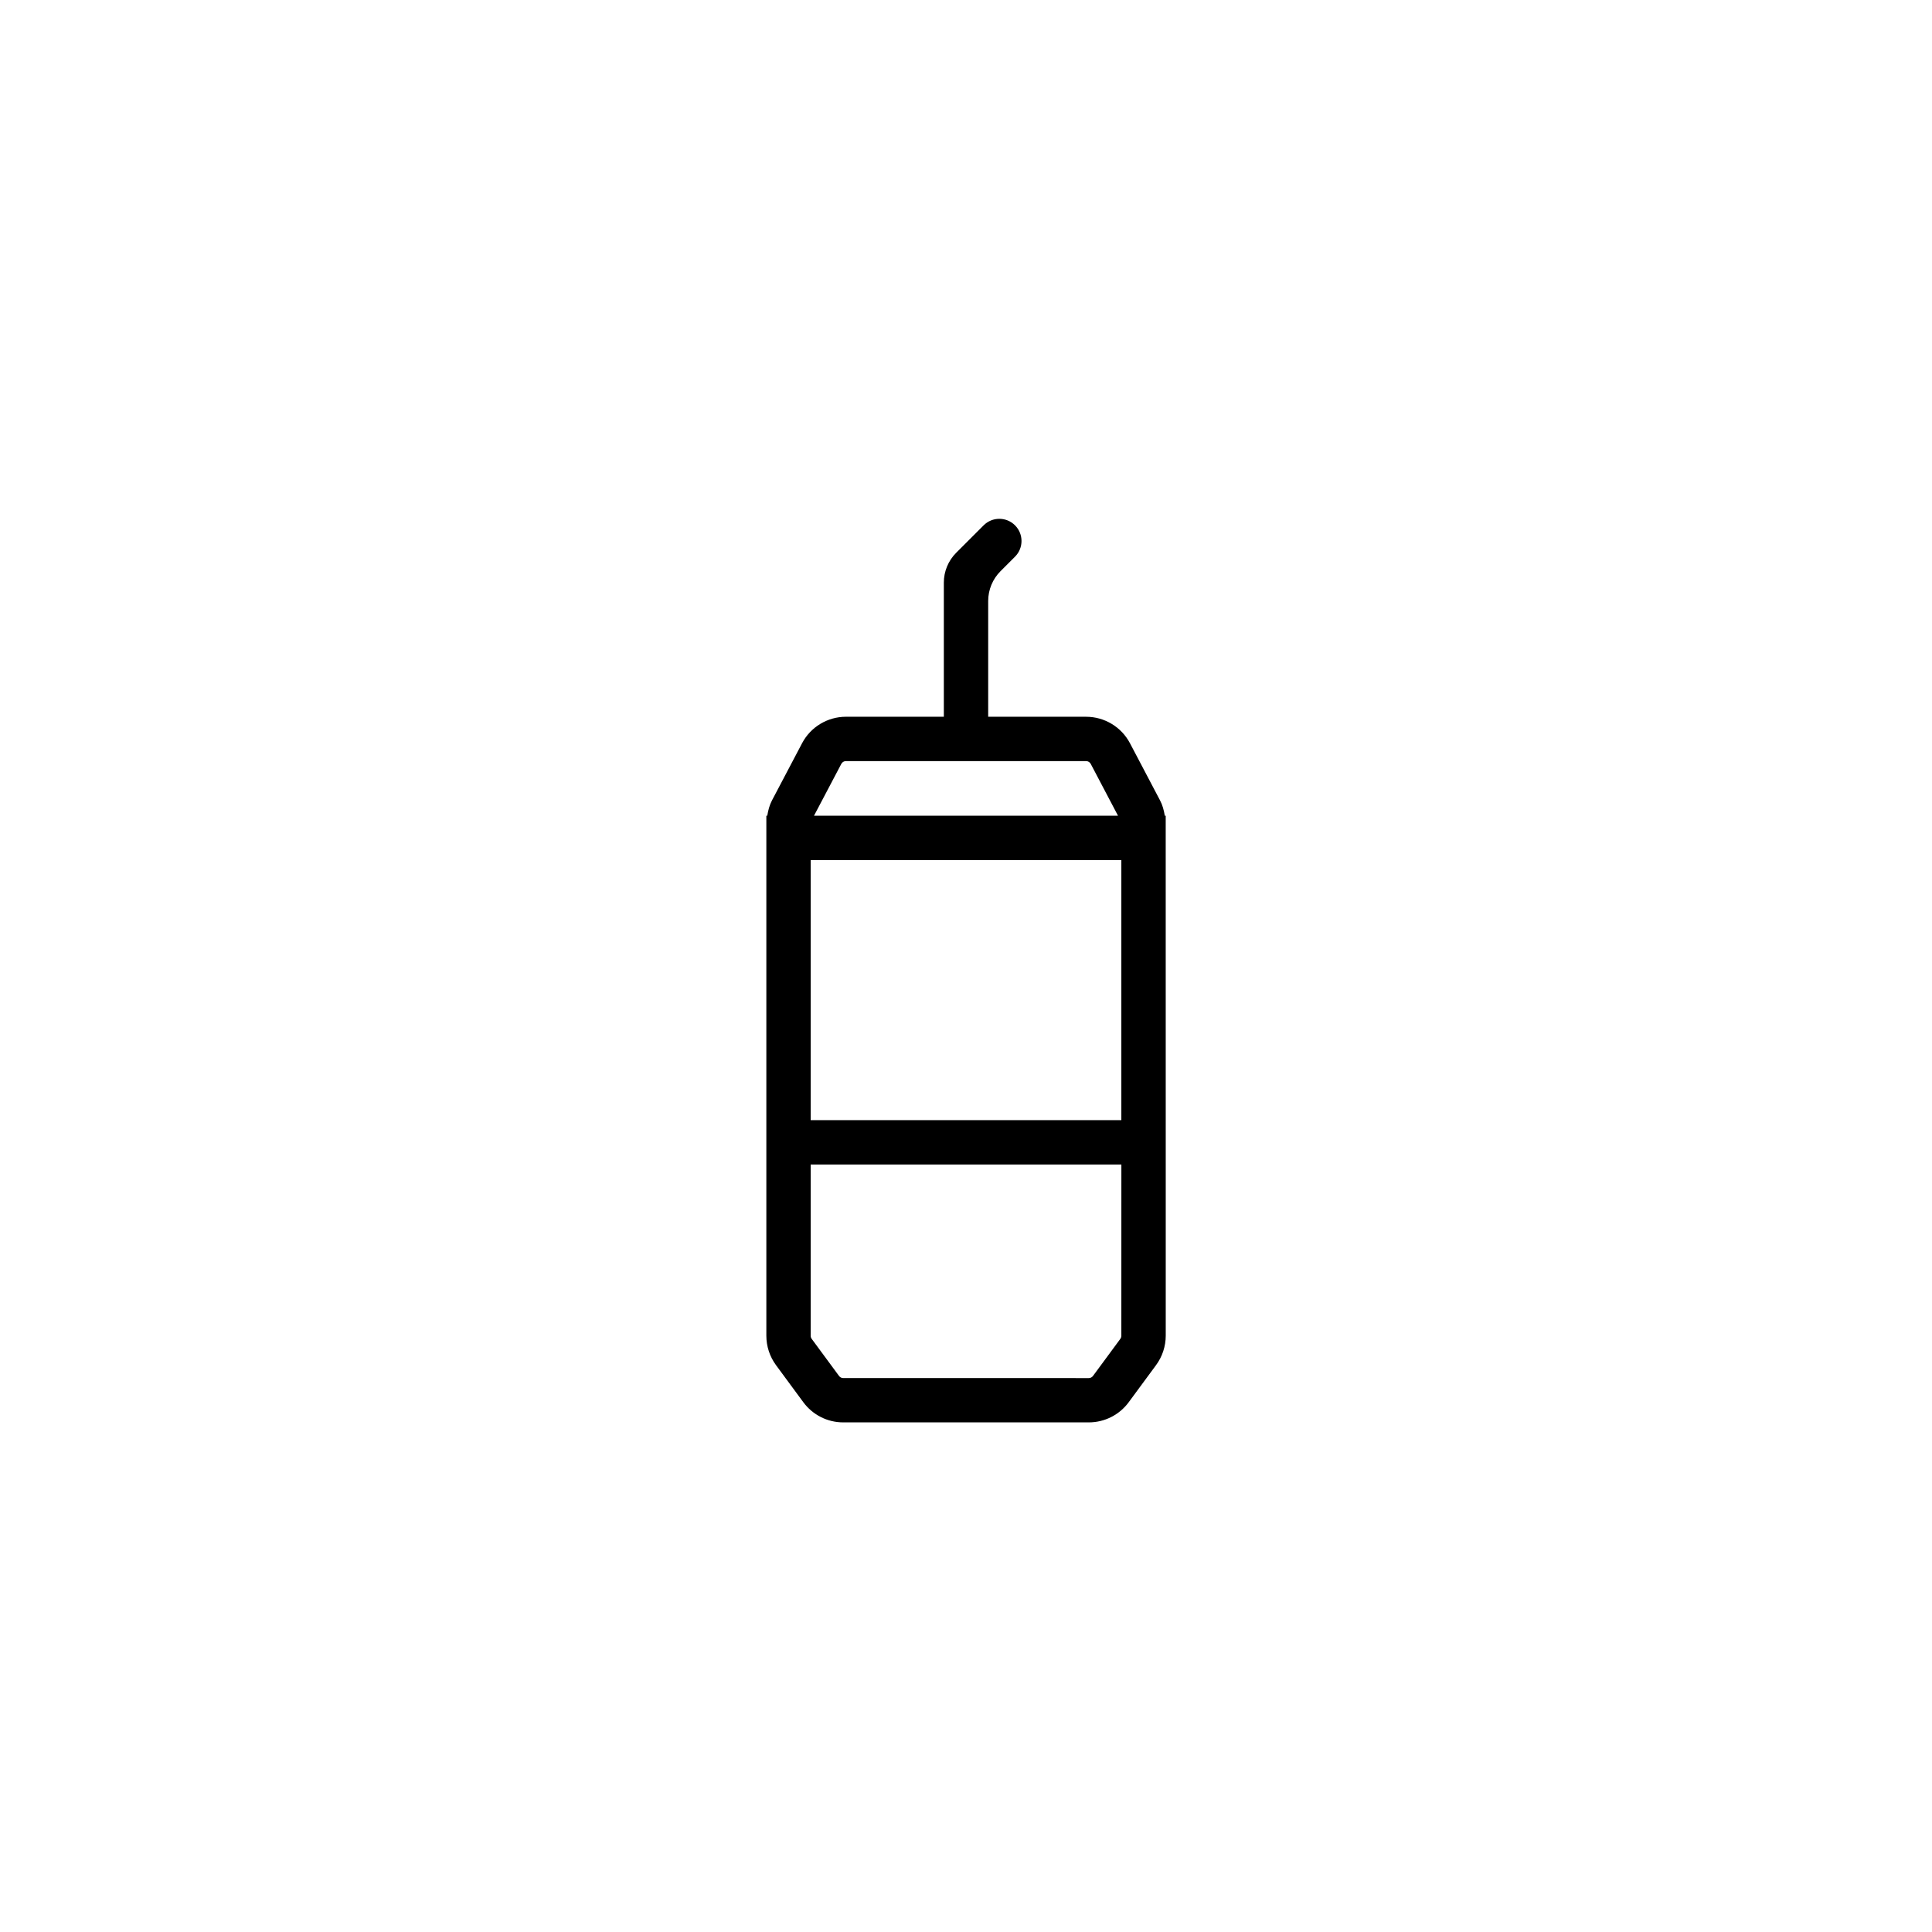 <?xml version="1.0" encoding="UTF-8"?>
<!-- Uploaded to: SVG Repo, www.svgrepo.com, Generator: SVG Repo Mixer Tools -->
<svg fill="#000000" width="800px" height="800px" version="1.1" viewBox="144 144 512 512" xmlns="http://www.w3.org/2000/svg">
 <path d="m452.68 360.18c-0.223-1.426-0.594-2.828-1.27-4.098l-7.953-15.113c-2.273-4.316-6.75-7.019-11.633-7.019h-25.945v-30.684c0-2.969 1.18-5.812 3.273-7.902l3.836-3.836c2.297-2.297 2.297-6.019 0-8.312-2.297-2.297-6.019-2.297-8.312 0l-7.277 7.277c-2.098 2.098-3.273 4.941-3.273 7.902v35.551h-25.934c-4.883 0-9.367 2.703-11.637 7.023l-7.961 15.121c-0.672 1.277-1.035 2.672-1.258 4.086h-0.246v137.8c0 2.805 0.895 5.543 2.562 7.805l7.242 9.828c2.473 3.352 6.394 5.336 10.559 5.336h65.086c4.176 0 8.105-1.98 10.586-5.348l7.238-9.82c1.668-2.262 2.57-5.004 2.57-7.816v-45.375l-0.008-90.387v-2.019zm-11.512 11.75v68.914h-82.332v-68.914zm-74.215-25.488c0.242-0.461 0.711-0.746 1.23-0.746h63.637c0.52 0 0.992 0.285 1.238 0.746l7.227 13.738h-80.57zm74.215 151.55c0 0.297-0.094 0.582-0.273 0.824l-7.242 9.824c-0.262 0.352-0.672 0.566-1.121 0.566l-65.062-0.004c-0.449 0-0.855-0.207-1.121-0.566l-7.242-9.824c-0.18-0.246-0.273-0.531-0.273-0.824v-45.387h82.34z"/>
</svg>
